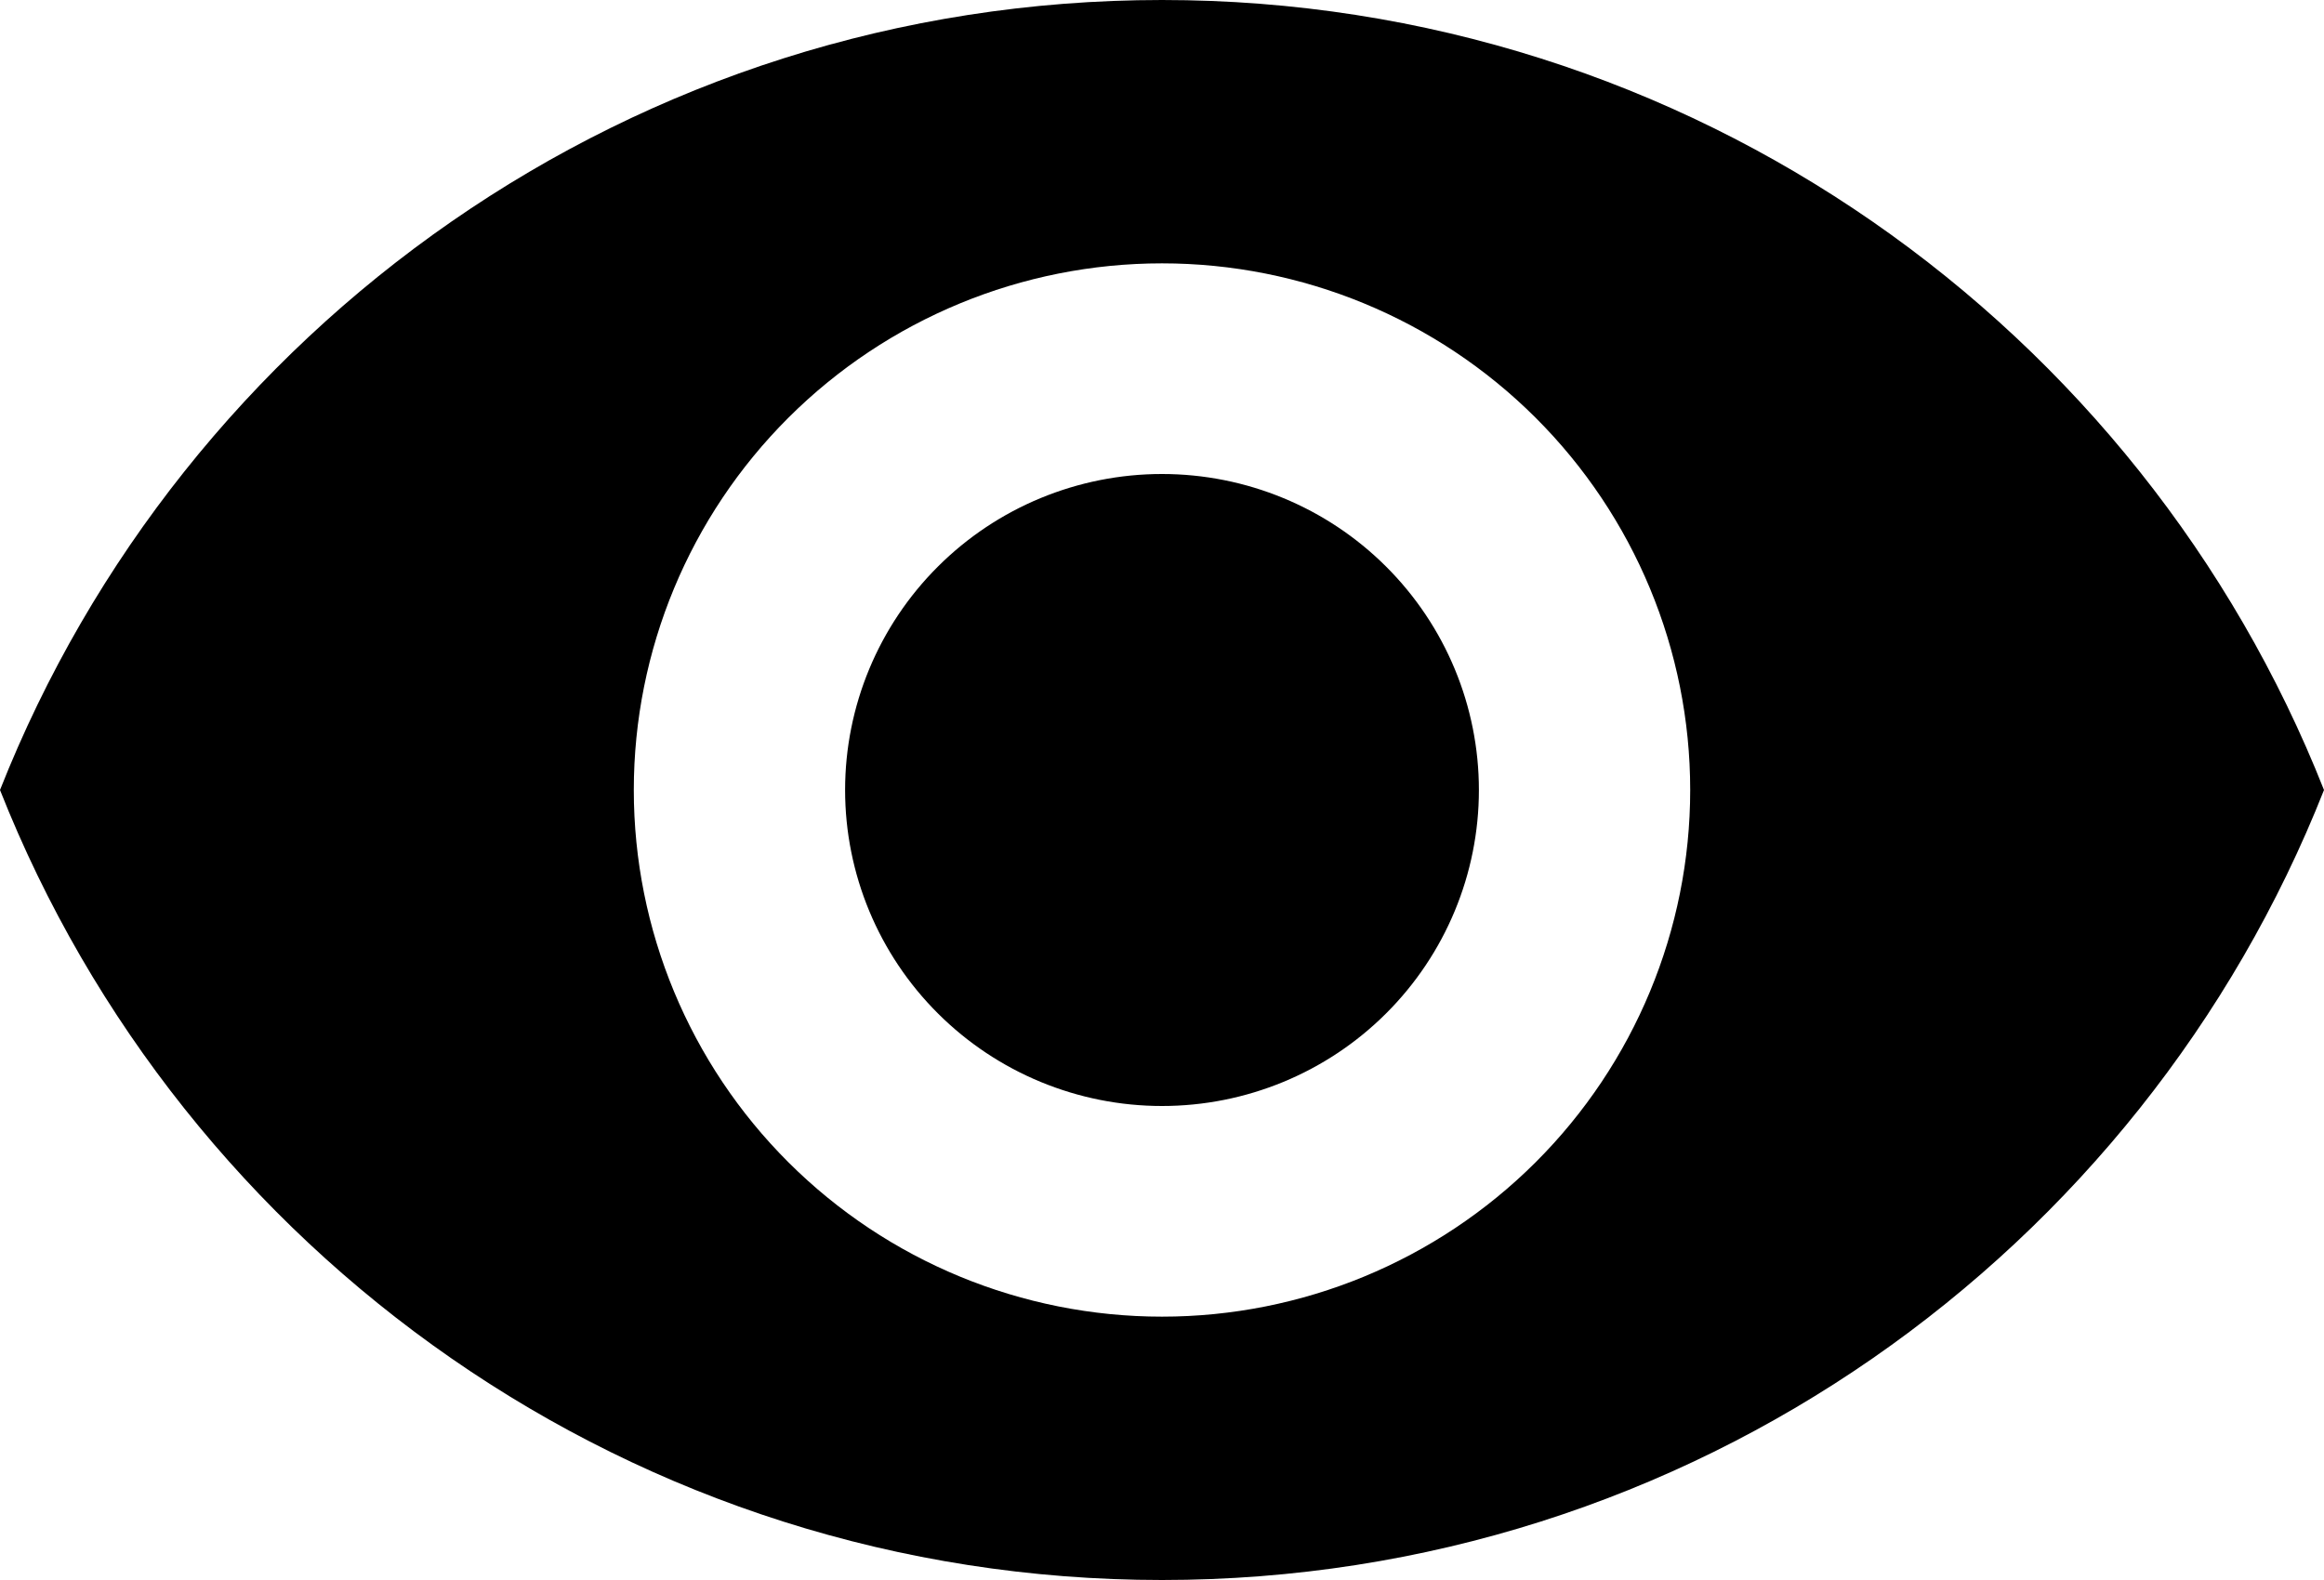 <?xml version="1.0" encoding="UTF-8"?> <svg xmlns="http://www.w3.org/2000/svg" width="50" height="34" viewBox="0 0 50 34" fill="none"><path d="M25 10.2C23.192 10.2 21.457 10.916 20.179 12.192C18.9 13.467 18.182 15.197 18.182 17C18.182 18.803 18.9 20.533 20.179 21.808C21.457 23.084 23.192 23.8 25 23.8C26.808 23.8 28.543 23.084 29.821 21.808C31.1 20.533 31.818 18.803 31.818 17C31.818 15.197 31.1 13.467 29.821 12.192C28.543 10.916 26.808 10.2 25 10.2ZM25 28.333C21.986 28.333 19.096 27.139 16.965 25.014C14.834 22.889 13.636 20.006 13.636 17C13.636 13.994 14.834 11.111 16.965 8.986C19.096 6.861 21.986 5.667 25 5.667C28.014 5.667 30.904 6.861 33.035 8.986C35.166 11.111 36.364 13.994 36.364 17C36.364 20.006 35.166 22.889 33.035 25.014C30.904 27.139 28.014 28.333 25 28.333ZM25 0C13.636 0 3.932 7.049 0 17C3.932 26.951 13.636 34 25 34C36.364 34 46.068 26.951 50 17C46.068 7.049 36.364 0 25 0Z" fill="black"></path></svg> 